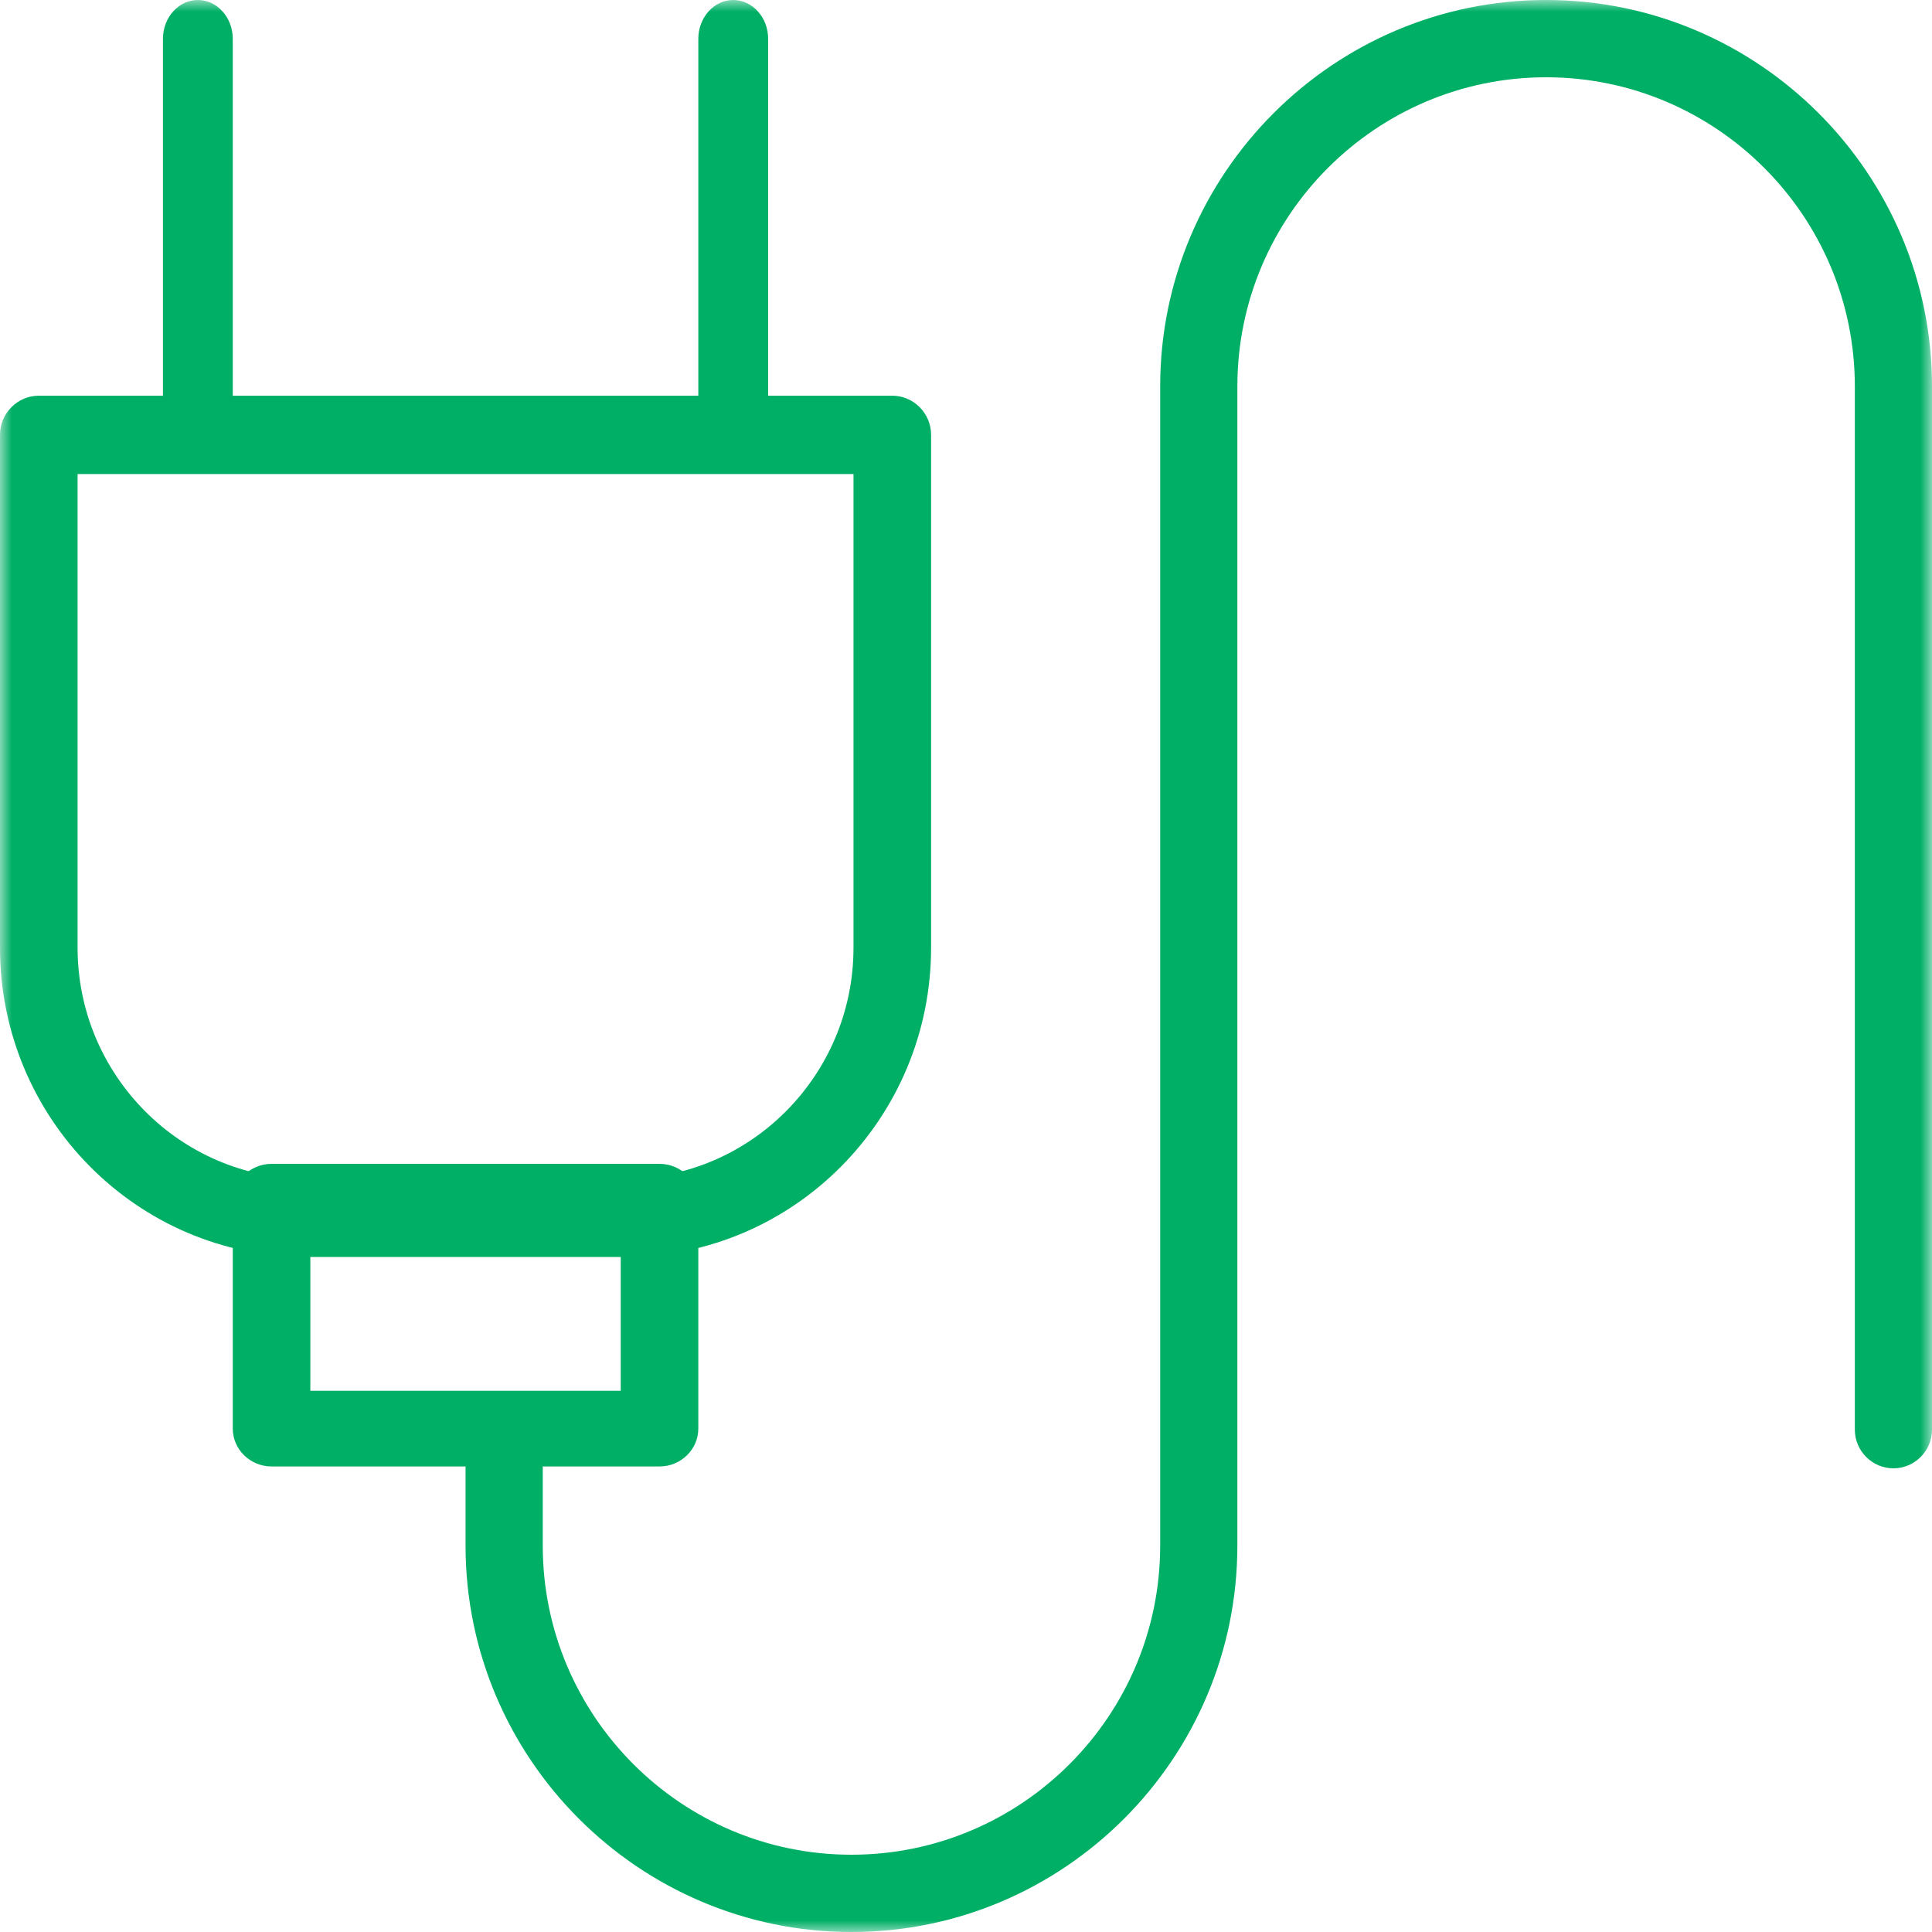 <?xml version="1.0" encoding="UTF-8"?>
<svg width="83px" height="83px" viewBox="0 0 83 83" version="1.1" xmlns="http://www.w3.org/2000/svg" xmlns:xlink="http://www.w3.org/1999/xlink">
    <title>Group 7</title>
    <defs>
        <polygon id="path-1" points="0 0 83 0 83 83 0 83"></polygon>
    </defs>
    <g id="Design" stroke="none" stroke-width="1" fill="none" fill-rule="evenodd">
        <g id="Trailer" transform="translate(-1253, -3137)">
            <g id="1.4" transform="translate(0, 2600)">
                <g id="Group-8" transform="translate(235, 189)">
                    <g id="Group-9" transform="translate(2, 311.372)">
                        <g id="Group-6" transform="translate(0, 0.628)">
                            <g id="One-Cord" transform="translate(958, 36)">
                                <g id="Group-7" transform="translate(58, 0)">
                                    <mask id="mask-2" fill="white">
                                        <use xlink:href="#path-1"></use>
                                    </mask>
                                    <g id="Clip-2"></g>
                                    <path d="M3.333,20.364 L3.333,40.714 C3.333,46.18 7.75,50.637 13.167,50.637 L26.833,50.637 C32.25,50.637 36.667,46.18 36.667,40.714 L36.667,20.364 L3.333,20.364 Z M26.833,54 L13.167,54 C5.9,54 0,48.047 0,40.714 L0,18.682 C0,17.757 0.75,17 1.667,17 L38.333,17 C39.25,17 40,17.757 40,18.682 L40,40.714 C40,48.047 34.1,54 26.833,54 L26.833,54 Z" id="Fill-1" fill="#00AF66" mask="url(#mask-2)"></path>
                                    <path d="M8.5,20 C7.675,20 7,19.25 7,18.333 L7,1.667 C7,0.751 7.675,0 8.5,0 C9.325,0 10,0.751 10,1.667 L10,18.333 C10,19.25 9.325,20 8.5,20" id="Fill-3" fill="#00AF66" mask="url(#mask-2)"></path>
                                    <path d="M31.5,20 C30.675,20 30,19.25 30,18.333 L30,1.667 C30,0.751 30.675,0 31.5,0 C32.325,0 33,0.751 33,1.667 L33,18.333 C33,19.25 32.325,20 31.5,20" id="Fill-4" fill="#00AF66" mask="url(#mask-2)"></path>
                                    <path d="M13.333,59.75 L26.667,59.75 L26.667,53.249 L13.333,53.249 L13.333,59.75 Z M28.333,63 L11.667,63 C10.75,63 10,62.269 10,61.375 L10,51.625 C10,50.73 10.75,50 11.667,50 L28.333,50 C29.25,50 30,50.73 30,51.625 L30,61.375 C30,62.269 29.25,63 28.333,63 L28.333,63 Z" id="Fill-5" fill="#00AF66" mask="url(#mask-2)"></path>
                                    <path d="M36.579,83 C27.444,83 20,75.546 20,66.4 L20,61.42 C20,60.507 20.747,59.76 21.658,59.76 C22.57,59.76 23.317,60.507 23.317,61.42 L23.317,66.4 C23.317,73.721 29.268,79.68 36.579,79.68 C43.891,79.68 49.842,73.721 49.842,66.4 L49.842,16.6 C49.842,7.454 57.287,0 66.422,0 C75.556,0 83,7.454 83,16.6 L83,61.42 C83,62.333 82.254,63.08 81.343,63.08 C80.43,63.08 79.685,62.333 79.685,61.42 L79.685,16.6 C79.685,9.279 73.732,3.32 66.422,3.32 C59.11,3.32 53.158,9.279 53.158,16.6 L53.158,66.4 C53.158,75.546 45.715,83 36.579,83" id="Fill-6" fill="#00AF66" mask="url(#mask-2)"></path>
                                </g>
                            </g>
                        </g>
                    </g>
                </g>
            </g>
        </g>
    </g>
</svg>